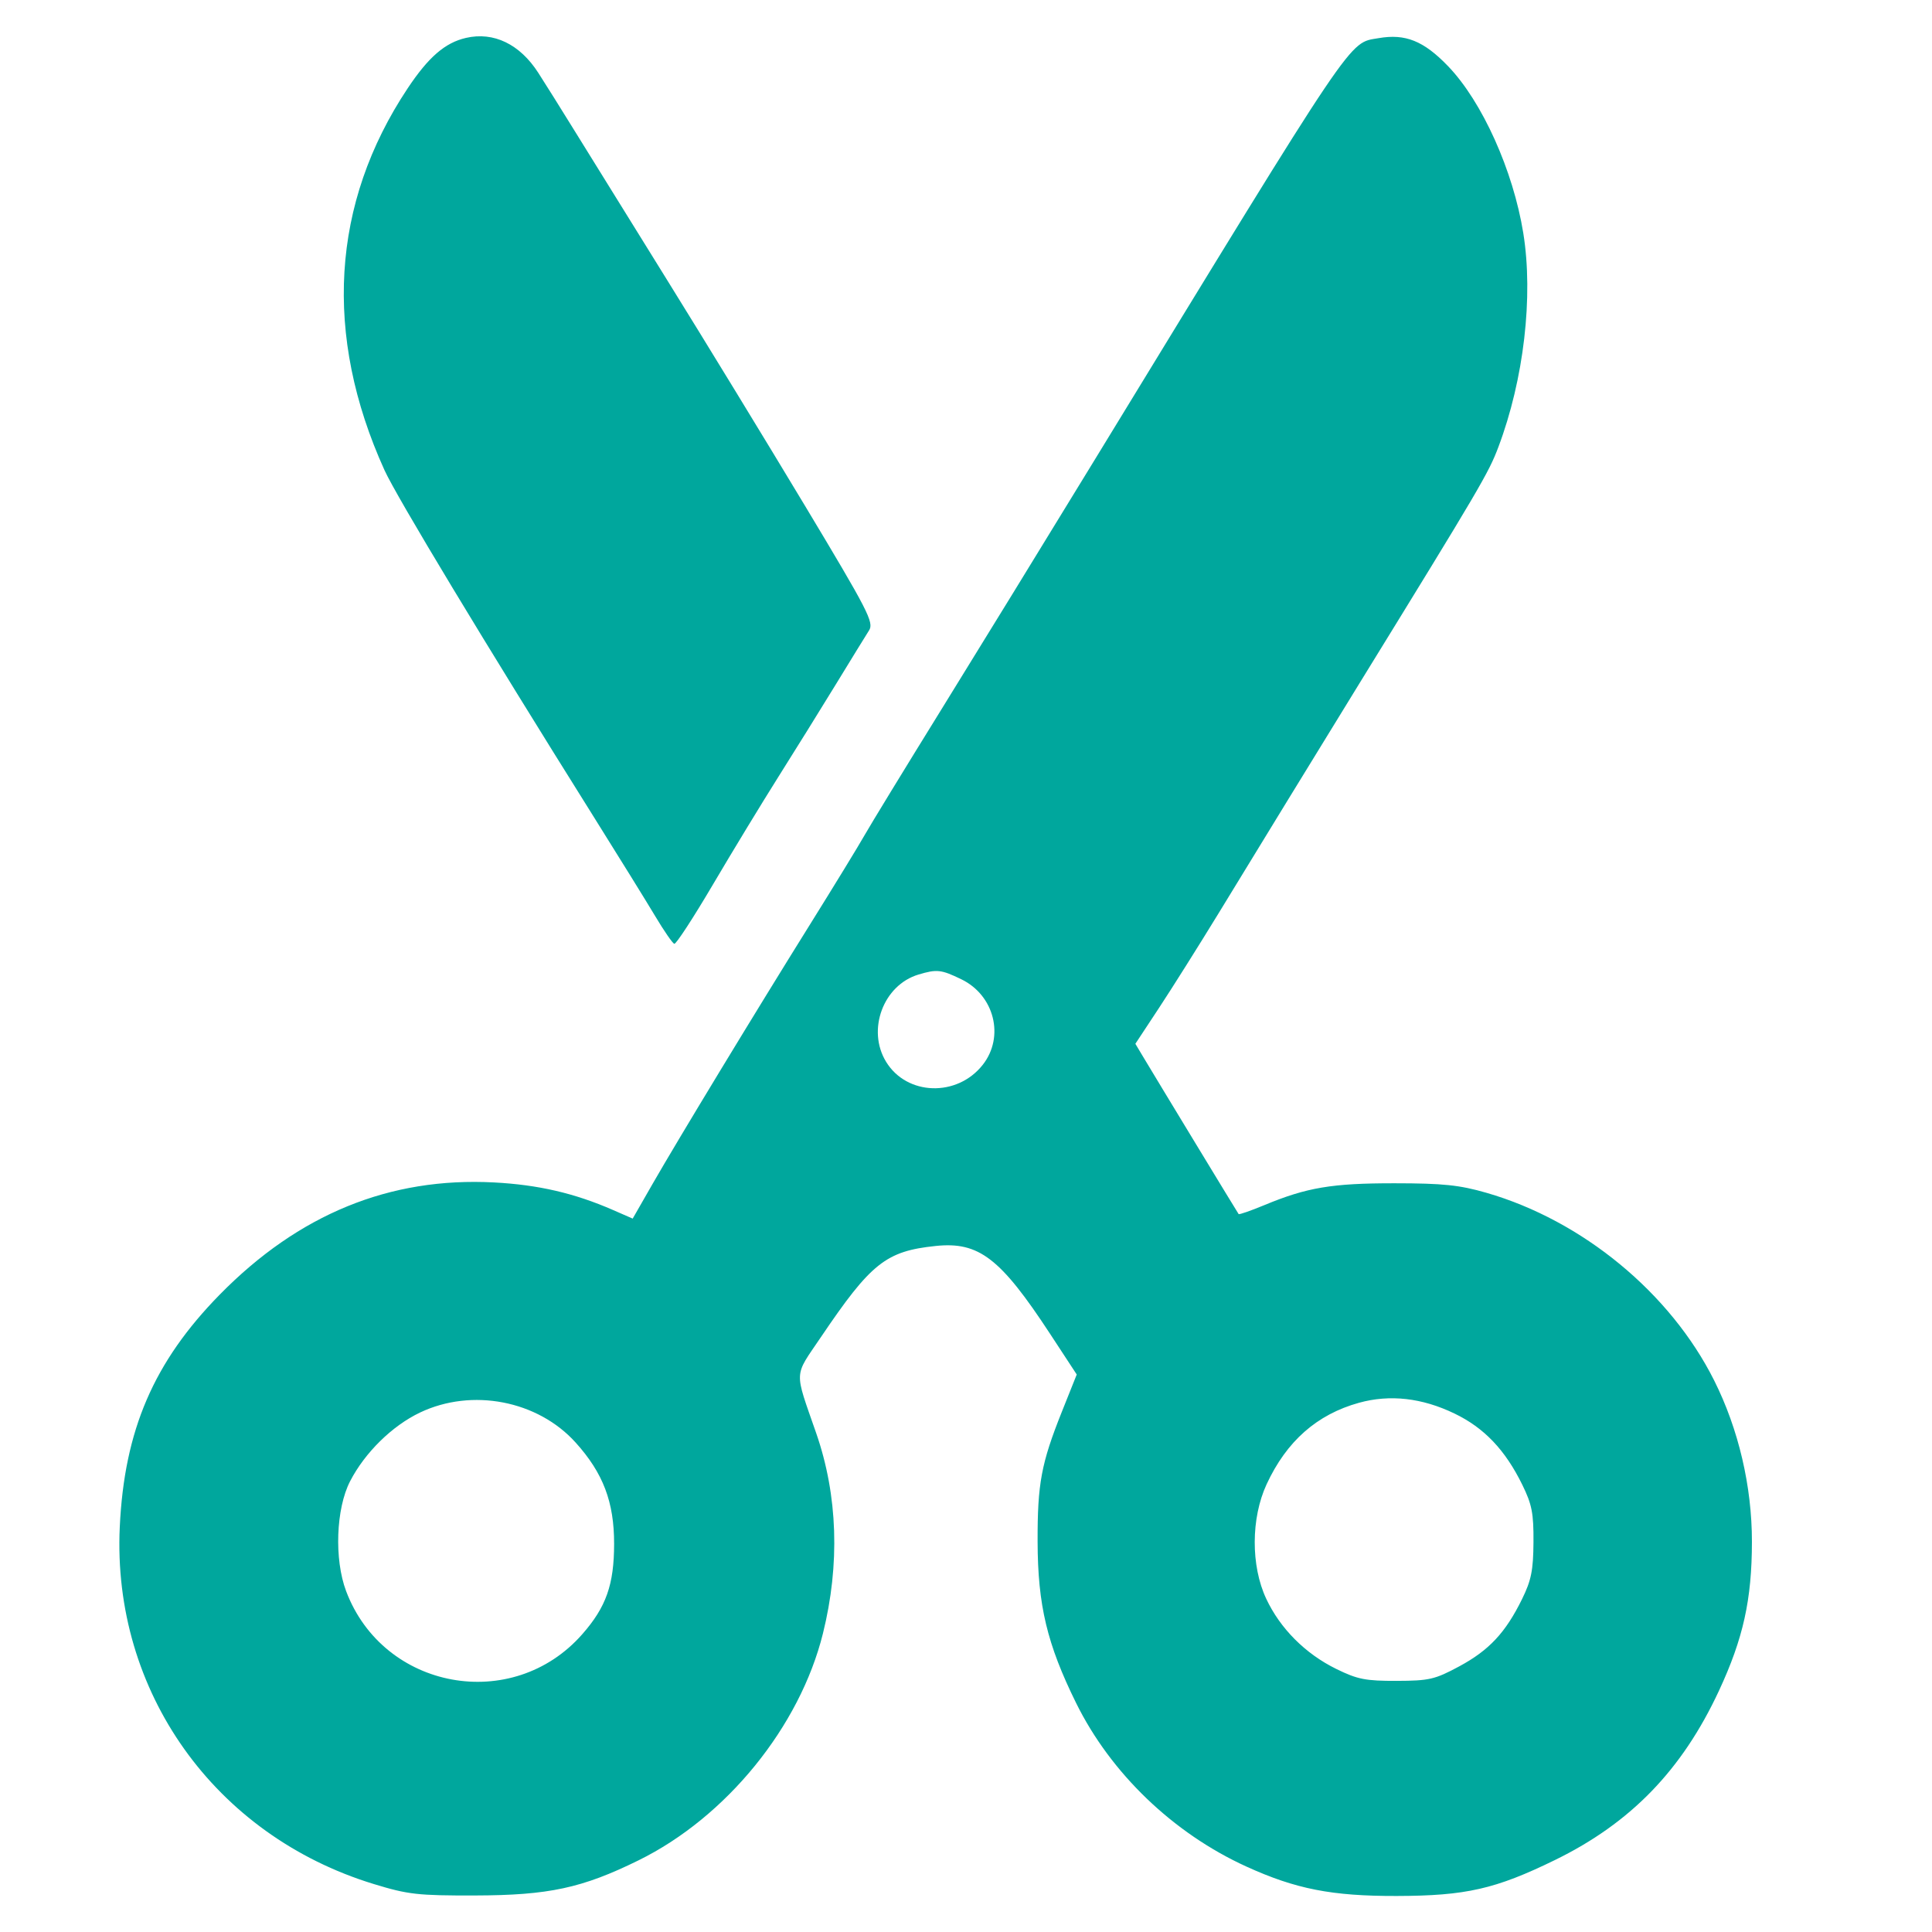 <svg version="1.0" preserveAspectRatio="xMidYMid meet" height="1200" viewBox="0 0 900 900" zoomAndPan="magnify" width="1200" xmlns:xlink="http://www.w3.org/1999/xlink" xmlns="http://www.w3.org/2000/svg"><path fill-rule="evenodd" fill-opacity="1" d="M -405.004 17.578 C -407.93 18.516 -413.043 21.219 -416.363 23.586 C -421.598 27.309 -541.473 175.793 -617.848 273.152 C -646.344 309.48 -701.617 378.93 -718.711 399.891 C -724.883 407.457 -737.844 423.816 -747.516 436.246 C -757.188 448.672 -770.273 465.031 -776.602 472.598 C -797.375 497.438 -801.922 512.559 -793.699 529.453 C -791.562 533.844 -786.551 540.031 -782.562 543.191 C -772.625 551.078 -766.395 551.418 -641 550.949 C -552.812 550.617 -535.824 550.992 -534.941 553.293 C -534.363 554.797 -537.012 565.996 -540.828 578.176 C -544.645 590.355 -554.086 621.984 -561.809 648.465 C -569.535 674.941 -579.699 708.984 -584.398 724.113 C -606.379 794.898 -618.777 839.09 -618.777 846.664 C -618.777 866.781 -600.68 884.262 -579.848 884.262 C -566.773 884.262 -556.305 876.977 -541.16 857.34 C -528.727 841.223 -476.359 775.059 -392.871 669.977 C -376.082 648.848 -358.367 626.426 -353.504 620.152 C -348.641 613.879 -337.145 599.301 -327.957 587.758 C -318.773 576.215 -301.09 553.984 -288.664 538.352 C -276.238 522.719 -264.066 507.645 -261.609 504.852 C -259.152 502.055 -251.379 492.328 -244.328 483.234 C -237.281 474.141 -224.992 458.301 -217.027 448.035 C -209.062 437.77 -200.367 427.094 -197.707 424.316 C -176.145 401.797 -175.141 371.922 -195.426 356.449 L -202.875 350.77 L -321.906 349.785 C -439.562 348.816 -440.938 348.758 -440.34 344.875 C -440.008 342.711 -433.043 318.395 -424.863 290.836 C -416.684 263.277 -406.691 229.234 -402.66 215.184 C -398.629 201.133 -386.805 161.434 -376.383 126.957 C -355.699 58.539 -354.426 50.699 -361.602 35.879 C -368.957 20.688 -388.723 12.352 -405.004 17.578 M 217.059 17.656 C 207.301 19.91 199.582 26.59 189.867 41.203 C 154.301 94.703 150.582 156.102 179.094 218.988 C 184.695 231.344 226.039 299.852 276.07 379.688 C 288.07 398.836 301.207 420.059 305.262 426.848 C 309.316 433.637 313.297 439.406 314.105 439.668 C 314.914 439.93 322.988 427.551 332.051 412.156 C 341.113 396.766 354.949 374.004 362.789 361.574 C 371.828 347.219 380.781 332.809 389.648 318.348 C 396.582 306.996 403.418 295.887 404.844 293.656 C 407.199 289.973 404.488 284.703 375.043 235.691 C 357.23 206.039 328.105 158.348 310.316 129.707 C 295.957 106.598 281.621 83.473 267.301 60.336 C 261.43 50.82 253.973 38.918 250.73 33.883 C 242.141 20.551 229.965 14.684 217.059 17.656 M 642.18 17.777 C 627.984 20.25 632.879 12.984 510.551 213.219 C 487.445 251.047 454.859 304.102 438.145 331.117 C 421.426 358.137 405.496 384.223 402.742 389.086 C 399.992 393.949 388.637 412.52 377.516 430.352 C 351.902 471.418 315.953 530.664 303.961 551.57 L 294.73 567.668 L 285.504 563.641 C 267.57 555.812 250.672 551.902 230.098 550.824 C 181.535 548.273 139.137 565.617 102.375 603.07 C 71.602 634.422 57.898 666.266 55.793 711.344 C 52.211 787.895 99.934 854.98 174.094 877.648 C 190.102 882.543 194.578 883.051 221.254 882.984 C 255.594 882.902 271.156 879.562 297.457 866.617 C 338.344 846.496 372.578 804.371 383.359 760.926 C 391.344 728.734 390.27 696.594 380.238 667.676 C 369.871 637.797 369.684 641.711 382.387 622.918 C 405.738 588.371 412.695 582.84 435.848 580.422 C 455.969 578.32 466.004 586.02 489.145 621.32 L 501.586 640.301 L 494.656 657.645 C 485.035 681.734 483.281 691.133 483.355 718.219 C 483.441 747.789 487.754 765.863 501.266 793.277 C 517.406 826.02 546.488 853.965 580.609 869.512 C 603.602 879.992 620.426 883.289 650.605 883.219 C 682.855 883.148 696.641 880.016 724.379 866.461 C 759.648 849.227 783.551 824.559 800.727 787.676 C 812.062 763.336 816.094 745.145 816.113 718.219 C 816.137 692.43 809.895 665.762 798.531 643.078 C 778.098 602.289 737.176 568.562 692.441 555.652 C 679.844 552.02 672.258 551.23 649.621 551.215 C 620.488 551.195 608.848 553.148 588.988 561.387 C 582.656 564.016 577.262 565.891 577 565.559 C 576.523 564.953 539.223 503.512 532.457 492.191 L 528.898 486.238 L 539.871 469.594 C 545.906 460.438 558.414 440.566 567.668 425.438 L 599.504 373.367 C 607.762 359.855 623.23 334.656 633.879 317.363 C 689.648 226.797 693.438 220.352 697.98 208.309 C 709.863 176.809 714.371 138.172 709.609 108.605 C 704.906 79.422 690.434 47.305 674.551 30.812 C 663.211 19.035 654.68 15.598 642.18 17.777 M -1463.719 20.629 C -1470.746 22.191 -1484.891 27.715 -1495.16 32.91 C -1515.527 43.211 -1610.047 92.273 -1673.973 125.723 C -1696.129 137.316 -1734.152 156.883 -1758.469 169.203 C -1807.59 194.094 -1818.242 202.234 -1824.078 219.375 C -1831.352 240.719 -1825.941 266.031 -1811.051 280.332 C -1800.363 290.594 -1803.914 288.66 -1648.43 368.957 C -1632.758 377.051 -1611.094 388.316 -1600.285 393.996 C -1589.48 399.676 -1568.258 410.723 -1553.125 418.547 C -1537.996 426.371 -1515.887 437.918 -1503.996 444.207 C -1470.84 461.742 -1444.148 467.297 -1411.648 463.418 C -1390.906 460.941 -1382.258 457.453 -1332.066 431.305 C -1288.848 408.82 -1245.617 386.371 -1202.375 363.957 C -1041.281 280.449 -1049.605 285.453 -1039.828 266.312 C -1028.723 244.574 -1032.254 220.246 -1049.207 201.695 C -1059.07 190.902 -1080.773 179.031 -1235.781 99.648 C -1254.695 89.965 -1294.637 69.336 -1324.543 53.816 C -1354.449 38.293 -1384.074 24.152 -1390.371 22.395 C -1406.301 17.949 -1447.219 16.965 -1463.719 20.629 M 1319.895 84.688 C 1293.734 87.617 1275.016 96.289 1254.23 115.098 C 1232.242 134.996 1220.516 156.074 1215.434 184.836 C 1211.293 208.258 1214.492 218.785 1227.633 225.023 C 1242.504 232.078 1255.441 223.883 1259.715 204.691 C 1265.289 179.641 1280.191 160.645 1299.492 153.992 C 1323.395 145.75 1353.676 152.516 1369.051 169.535 C 1380.746 182.48 1384.527 192.988 1384.426 212.238 C 1384.32 232.367 1379.301 243.926 1364.906 257.195 C 1349.754 271.16 1343.125 273.105 1303.445 275.199 C 1194.023 280.988 1103.086 287.629 1049.496 293.742 C 1027.23 296.281 1024.52 297.023 1020.512 301.66 C 1011.504 312.082 1016.57 327.977 1029.848 330.941 C 1038.289 332.824 1124.164 340.809 1180.168 344.914 C 1298.273 353.578 1339.023 354.281 1362.52 348.059 C 1385.336 342.02 1403.723 331.508 1421.887 314.117 C 1449.043 288.125 1461.641 260.293 1463.574 222.031 C 1464.816 197.473 1460.449 176.488 1449.469 154.27 C 1425.832 106.434 1374.047 78.625 1319.895 84.688 M 1636.043 181.941 C 1599.211 190.785 1582.484 199.723 1559.328 222.926 C 1534.371 247.934 1522.492 272.355 1519.148 305.527 C 1517.016 326.68 1520.145 334.965 1532.309 340.344 C 1549.199 347.816 1560.281 339.945 1565.027 317.117 C 1571.711 284.969 1591.699 261.414 1620.848 251.336 C 1635.516 246.27 1658.336 245.883 1672.156 250.473 C 1706.895 262.012 1729.418 300.625 1723.531 338.555 C 1717.746 375.832 1691.465 403.215 1656.375 408.52 C 1649.516 409.555 1611.188 410.945 1571.199 411.605 C 1485.625 413.016 1382.984 415.852 1319.68 418.551 C 1294.824 419.609 1239.559 421.832 1196.871 423.492 C 1154.18 425.152 1093.168 427.816 1061.285 429.418 C 1029.402 431.016 999.473 432.324 994.77 432.32 C 987.664 432.316 985.094 433.441 979.543 438.996 C 971.207 447.332 970.844 454.18 978.332 461.668 C 983.004 466.34 985.961 467.328 998.477 468.41 C 1026.418 470.824 1171.996 477.367 1265.645 480.418 C 1284.559 481.035 1307.988 481.961 1317.715 482.473 C 1389.047 486.223 1624.418 492.031 1647.57 490.613 C 1680.75 488.582 1707.301 480.398 1731.344 464.801 C 1780.336 433.02 1805.547 383.07 1802.781 323.258 C 1802.07 307.863 1797.387 284.371 1792.852 273.469 C 1775.75 232.336 1738.82 198.891 1695.977 185.73 C 1685.453 182.496 1644.508 179.91 1636.043 181.941 M -1780.605 393.188 C -1798.832 397.484 -1815.602 410.348 -1822.621 425.422 C -1829.211 439.574 -1829.086 460.246 -1822.328 473.578 C -1814.398 489.23 -1806.625 495.117 -1766.223 516.078 C -1624.184 589.766 -1565.676 620.312 -1528.992 639.926 C -1480.992 665.594 -1465.203 671.562 -1440.73 673.297 C -1413.629 675.223 -1380.918 667.723 -1358.594 654.465 C -1349.316 648.961 -1296.594 621.195 -1204.34 573.242 L -1113.152 525.844 C -1080.828 509.043 -1052.293 493.332 -1049.738 490.934 C -1042.73 484.352 -1035.254 467.492 -1034.012 455.484 C -1029.922 415.836 -1070.398 382.855 -1109.5 393.977 C -1115.73 395.75 -1148.684 411.625 -1182.727 429.254 C -1309.711 495.016 -1360.922 520.523 -1373.848 524.449 C -1395.523 531.035 -1426.59 533.574 -1451.906 530.828 C -1488.922 526.812 -1479.926 530.777 -1648.305 444.242 C -1697.414 419.004 -1742.266 396.711 -1747.98 394.703 C -1759.051 390.812 -1768.629 390.367 -1780.605 393.188 M 427.859 453.984 C 411.469 458.898 403.711 479.766 412.762 494.605 C 422.418 510.445 445.883 511.184 457.809 496.02 C 468.074 482.969 463.23 463.641 447.828 456.188 C 438.422 451.633 436.438 451.414 427.859 453.984 M 1394.352 548.484 C 1211.43 556.344 1035.512 567.059 1025.348 570.961 C 1020.707 572.742 1016.09 580.758 1016.09 587.043 C 1016.09 593.262 1020.34 600.285 1025.91 603.266 C 1029.895 605.395 1084.258 609.68 1149.711 613.012 C 1171.867 614.141 1197.949 615.488 1207.676 616 C 1242.062 617.824 1266.953 618.953 1295.121 619.984 C 1310.789 620.555 1332.453 621.438 1343.262 621.945 C 1354.07 622.449 1381.039 623.336 1403.195 623.91 C 1510.344 626.688 1512.543 627.016 1529.703 642.699 C 1545.098 656.77 1551.449 670.473 1551.465 689.668 C 1551.473 702.062 1550.586 706.168 1545.988 714.953 C 1530.742 744.098 1501.383 756.832 1470.555 747.676 C 1448.297 741.066 1432.32 724.398 1424.75 699.887 C 1419.715 683.578 1416.867 679.195 1409.273 676.051 C 1400.172 672.281 1390.781 674.906 1383.438 683.27 C 1377.223 690.348 1377.152 690.656 1378.137 706.297 C 1379.941 734.957 1396.043 766.434 1419.301 786.781 C 1440.43 805.262 1473.914 817.508 1503.09 817.418 C 1535.566 817.316 1573.766 800.312 1595.402 776.32 C 1609.434 760.758 1623.145 734.09 1627.293 714.289 C 1630.91 697.027 1630.086 667.918 1625.48 650.172 C 1612.301 599.402 1575.883 563.473 1524.215 550.258 C 1510.945 546.863 1503.043 546.328 1470.18 546.582 C 1449.008 546.742 1414.887 547.602 1394.352 548.48 M -1785.742 603.453 C -1807.906 610.207 -1824.863 631.648 -1826.742 655.301 C -1827.879 669.629 -1825.32 679.895 -1817.562 692.125 C -1810.629 703.059 -1805.551 706.422 -1762.676 728.488 C -1704.383 758.484 -1557.109 835.477 -1555.09 837.012 C -1547.438 842.82 -1485.465 872.965 -1473.543 876.68 C -1454.145 882.723 -1411.102 883.254 -1391.016 877.695 C -1374.516 873.129 -1338.418 854.863 -1176.832 769.34 C -1157.918 759.328 -1124.758 742.062 -1103.145 730.969 C -1081.531 719.875 -1061.098 708.934 -1057.738 706.648 C -1043.809 697.184 -1033.387 678.023 -1033.387 661.879 C -1033.387 640.453 -1047.484 618.09 -1067.562 607.664 C -1076.219 603.168 -1080.059 602.441 -1095.5 602.367 L -1113.398 602.285 L -1137.746 614.562 C -1151.137 621.316 -1176.242 634.223 -1193.535 643.242 C -1298.645 698.086 -1365.797 731.16 -1382.172 736.148 C -1398.07 740.992 -1402.938 741.551 -1430.316 741.668 C -1456.527 741.781 -1462.965 741.168 -1476.492 737.266 C -1487.52 734.082 -1525.043 715.914 -1602.25 676.363 C -1662.773 645.363 -1720.035 616.074 -1729.5 611.281 C -1745.121 603.363 -1748.199 602.512 -1762.902 601.996 C -1771.812 601.684 -1782.09 602.34 -1785.742 603.453 M 633.078 653.465 C 613.477 658.891 599.305 671.395 590.023 691.457 C 582.727 707.227 582.652 729.414 589.848 744.746 C 596.367 758.648 608.074 770.383 622.473 777.453 C 632.363 782.309 636.148 783.059 650.605 783.012 C 665.809 782.965 668.422 782.359 679.734 776.277 C 693.66 768.781 701.336 760.57 709.02 744.938 C 713.32 736.191 714.262 731.512 714.352 718.41 C 714.445 704.945 713.645 700.828 709.129 691.633 C 701.156 675.395 691.391 665.145 677.539 658.469 C 662.406 651.176 647.441 649.492 633.078 653.465 M 195.711 657.992 C 182.703 664.168 169.984 676.656 163.086 690.023 C 156.496 702.801 155.645 726.379 161.238 741.215 C 178.609 787.266 238.789 798.246 271.238 761.289 C 282.379 748.605 286.059 738.164 286.078 719.203 C 286.102 699.703 280.984 686.227 268.148 671.992 C 250.492 652.41 219.914 646.504 195.711 657.992" fill="#00a79d"></path></svg>